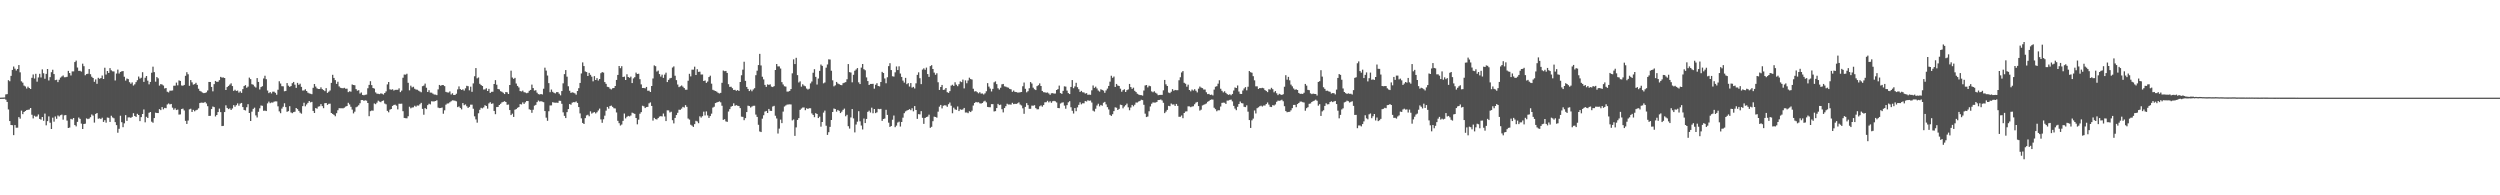 <svg xmlns="http://www.w3.org/2000/svg" width="1920" height="150"><path fill="#4f4f4f" d="M0 75h1v1H0zM1 74.954h1v1H1zM2 74.922h1v1H2zM3 74.847h1v1H3zM4 72.505h1v4.044H4zM5 72.269h1v6.022H5zM6 61.599h1v22.495H6zM7 62.416h1v30.561H7zM8 58.273h1v37.748H8zM9 53.73h1v42.438H9zM10 51.093h1v52.678H10zM11 52.721h1v43.323H11zM12 54.195h1v43.925H12zM13 53.004h1v45.04H13zM14 49.995h1v39.968H14zM15 55.543h1v35.594H15zM16 62.471h1v22.463H16zM17 63.506h1v24.173H17zM18 65.723h1v20.304H18zM19 66.383h1v18.86H19zM20 68.001h1v16.546H20zM21 66.543h1v17.766H21zM22 67.58h1v16.546H22zM23 68.335h1v14.591H23zM24 59.743h1v28.357H24zM25 57.175h1v33.774H25zM26 60.299h1v28.583H26zM27 56.662h1v32.969H27zM28 62.709h1v26.706H28zM29 59.496h1v28.434H29zM30 56.673h1v34.651H30zM31 59.477h1v32.412H31zM32 53.288h1v36.555H32zM33 56.271h1v36.487H33zM34 60.45h1v26.775H34zM35 56.726h1v39.542H35zM36 53.014h1v40.014H36zM37 61.803h1v27.615H37zM38 59.232h1v35.015H38zM39 55.449h1v43.623H39zM40 53.533h1v36.834H40zM41 56.898h1v36.53H41zM42 61.528h1v27.908H42zM43 61.219h1v30.037H43zM44 63.087h1v25.601H44zM45 61.224h1v28.244H45zM46 59.592h1v28.881H46zM47 58.717h1v29.293H47zM48 57.962h1v33.939H48zM49 59.317h1v29.245H49zM50 59.296h1v29.08H50zM51 58.962h1v33.667H51zM52 54.446h1v43.859H52zM53 56.136h1v41.792H53zM54 57.964h1v33.31H54zM55 54.815h1v36.937H55zM56 54.849h1v35.756H56zM57 47.665h1v48.384H57zM58 46.559h1v50.506H58zM59 51.869h1v41.73H59zM60 54.43h1v35.853H60zM61 54.389h1v36.91H61zM62 55.007h1v39.895H62zM63 48.907h1v50.158H63zM64 50.826h1v44.427H64zM65 57.822h1v37.178H65zM66 56.863h1v34.07H66zM67 56.635h1v34.843H67zM68 53.027h1v38.057H68zM69 56.985h1v33.035H69zM70 58.919h1v29H70zM71 59.914h1v28.883H71zM72 62.817h1v31.344H72zM73 60.992h1v26.507H73zM74 64.359h1v22.431H74zM75 59.756h1v31.447H75zM76 60.542h1v30.348H76zM77 59.965h1v31.474H77zM78 57.992h1v32.44H78zM79 60.672h1v32.985H79zM80 52.009h1v40.291H80zM81 57.232h1v36.997H81zM82 54.508h1v35.736H82zM83 56.03h1v34.438H83zM84 52.313h1v41.307H84zM85 54.032h1v34.832H85zM86 54.767h1v35.461H86zM87 54.888h1v35.921H87zM88 61.787h1v31.994H88zM89 56.474h1v39.65H89zM90 53.462h1v48.501H90zM91 56.495h1v42.433H91zM92 55.268h1v33.621H92zM93 54.787h1v39.075H93zM94 54.591h1v43.115H94zM95 58.935h1v35.768H95zM96 61.926h1v26.496H96zM97 60.297h1v32.515H97zM98 60.786h1v29.389H98zM99 63.107h1v27.006H99zM100 64.323h1v26.187H100zM101 63.297h1v26.468H101zM102 65.712h1v21.211H102zM103 64.767h1v24.317H103zM104 63.084h1v26.729H104zM105 61.599h1v25.788H105zM106 58.788h1v29.515H106zM107 60.384h1v32.621H107zM108 59.704h1v30.233H108zM109 55.46h1v32.113H109zM110 62.878h1v21.181H110zM111 59.711h1v34.234H111zM112 58.376h1v31.321H112zM113 61.947h1v28.689H113zM114 64.787h1v21.865H114zM115 62.94h1v23.078H115zM116 55.84h1v37.608H116zM117 51.192h1v43.058H117zM118 55.421h1v35.23H118zM119 62.702h1v23.827H119zM120 59.205h1v27.581H120zM121 60.171h1v26.647H121zM122 65.762h1v18.034H122zM123 64.574h1v20.027H123zM124 64.925h1v17.313H124zM125 65.671h1v18.272H125zM126 67.957h1v14.88H126zM127 67.593h1v15.493H127zM128 70.441h1v9.808H128zM129 70.985h1v8.471H129zM130 69.644h1v10.54H130zM131 69.637h1v10.169H131zM132 69.495h1v13.207H132zM133 65.847h1v18.439H133zM134 65.801h1v17.4H134zM135 63.441h1v21.073H135zM136 65.559h1v18.597H136zM137 61.734h1v26.278H137zM138 62.137h1v25.722H138zM139 65.657h1v18.125H139zM140 65.829h1v17.576H140zM141 65.224h1v19.636H141zM142 58.237h1v34.573H142zM143 55.46h1v39.716H143zM144 57.021h1v35.553H144zM145 65.886h1v18.07H145zM146 61.491h1v22.042H146zM147 63.235h1v22.763H147zM148 64.993h1v19.387H148zM149 64.627h1v20.888H149zM150 63.581h1v21.101H150zM151 65.154h1v19.144H151zM152 68.14h1v15.035H152zM153 69.802h1v9.345H153zM154 70.324h1v8.48H154zM155 71.084h1v7.821H155zM156 71.532h1v7.434H156zM157 71.368h1v6.935H157zM158 70.896h1v8.549H158zM159 69.461h1v12.115H159zM160 62.901h1v26.15H160zM161 62.984h1v25.969H161zM162 66.774h1v16.972H162zM163 70.168h1v11.659H163zM164 64.606h1v17.668H164zM165 62.135h1v27.329H165zM166 62.86h1v25.484H166zM167 62.769h1v23.294H167zM168 61.526h1v21.87H168zM169 59.049h1v27.059H169zM170 59.58h1v37.221H170zM171 59.477h1v37.199H171zM172 59.928h1v26.129H172zM173 69.143h1v11.737H173zM174 66.884h1v16.017H174zM175 66.016h1v17.821H175zM176 64.968h1v18.295H176zM177 64.005h1v20.474H177zM178 66.103h1v17.176H178zM179 69.802h1v10.964H179zM180 68.93h1v13.028H180zM181 69.834h1v10.95H181zM182 69.507h1v9.918H182zM183 71.109h1v10.085H183zM184 70.139h1v9.405H184zM185 71.347h1v7.723H185zM186 68.445h1v13.761H186zM187 66.096h1v18.331H187zM188 65.378h1v19.446H188zM189 67.374h1v14.997H189zM190 66.52h1v13.52H190zM191 59.612h1v27.164H191zM192 60.78h1v32.163H192zM193 64.673h1v21.096H193zM194 65.067h1v18.56H194zM195 66.394h1v16.292H195zM196 67.223h1v21.424H196zM197 59.946h1v30.272H197zM198 62.943h1v22.925H198zM199 68.703h1v14.5H199zM200 66.872h1v14.115H200zM201 66.188h1v15.049H201zM202 60.239h1v24.832H202zM203 58.17h1v26.747H203zM204 60.8h1v24.507H204zM205 69.527h1v9.904H205zM206 71.521h1v6.514H206zM207 70.699h1v8.579H207zM208 71.793h1v6.883H208zM209 70.425h1v8.368H209zM210 70.422h1v7.64H210zM211 71.253h1v6.583H211zM212 72.773h1v5.077H212zM213 68.912h1v12.731H213zM214 62.398h1v23.145H214zM215 64.172h1v22.788H215zM216 66.181h1v17.244H216zM217 66.302h1v15.669H217zM218 70.116h1v9.187H218zM219 69.823h1v12.438H219zM220 63.773h1v22.103H220zM221 65.813h1v19.529H221zM222 66.721h1v14.855H222zM223 66.124h1v20.259H223zM224 63.902h1v23.051H224zM225 62.92h1v23.175H225zM226 65.028h1v20.762H226zM227 67.497h1v15.47H227zM228 63.661h1v20.133H228zM229 65.14h1v19.995H229zM230 64.277h1v22.236H230zM231 66.73h1v20.561H231zM232 69.527h1v11.998H232zM233 69.427h1v9.49H233zM234 68.578h1v13.062H234zM235 69.905h1v10.302H235zM236 71.162h1v7.826H236zM237 71.734h1v5.855H237zM238 71.979h1v6.67H238zM239 72.327h1v5.905H239zM240 67.442h1v17.755H240zM241 64.49h1v22.289H241zM242 66.456h1v16.514H242zM243 67.822h1v15.617H243zM244 68.333h1v13.511H244zM245 68.342h1v13.262H245zM246 67.058h1v12.918H246zM247 68.472h1v13.053H247zM248 69.196h1v13.896H248zM249 69.985h1v9.254H249zM250 67.669h1v11.43H250zM251 71.329h1v9.206H251zM252 70.381h1v9.327H252zM253 69.486h1v10.119H253zM254 63.627h1v23.133H254zM255 57.465h1v30.041H255zM256 59.864h1v28.347H256zM257 61.535h1v27.771H257zM258 64.412h1v22.502H258zM259 62.755h1v21.945H259zM260 66.341h1v16.764H260zM261 67.403h1v15.736H261zM262 67.701h1v15.422H262zM263 67.774h1v15.415H263zM264 67.422h1v15.253H264zM265 68.152h1v13.726H265zM266 68.111h1v13.319H266zM267 70.734h1v8.199H267zM268 70.113h1v10.13H268zM269 70.422h1v11.582H269zM270 64.867h1v19.332H270zM271 65.279h1v21.813H271zM272 65.499h1v20.256H272zM273 68.431h1v13.944H273zM274 69.644h1v12.174H274zM275 69.285h1v11.563H275zM276 71.835h1v7.496H276zM277 71.033h1v5.839H277zM278 72.913h1v3.907H278zM279 73.167h1v4.298H279zM280 72.796h1v4.205H280zM281 72.581h1v4.754H281zM282 67.79h1v11.337H282zM283 65.167h1v24.06H283zM284 62.347h1v23.049H284zM285 65.396h1v19.492H285zM286 67.598h1v17.416H286zM287 68.04h1v11.428H287zM288 70.967h1v9.08H288zM289 71.949h1v6.922H289zM290 72.063h1v5.267H290zM291 72.315h1v5.713H291zM292 71.69h1v6.775H292zM293 72.002h1v5.546H293zM294 72.62h1v4.562H294zM295 71.4h1v8.093H295zM296 70.21h1v9.931H296zM297 64.806h1v20.362H297zM298 62.97h1v23.321H298zM299 68.584h1v15.654H299zM300 68.912h1v14.811H300zM301 68.536h1v12.82H301zM302 69.55h1v11.03H302zM303 69.024h1v11.355H303zM304 68.985h1v12.19H304zM305 68.99h1v15.024H305zM306 67.859h1v11.794H306zM307 70.768h1v8.94H307zM308 69.566h1v10.03H308zM309 59.679h1v25.738H309zM310 57.236h1v33.323H310zM311 57.367h1v33.431H311zM312 56.614h1v34.255H312zM313 63.567h1v25.731H313zM314 69.36h1v12.612H314zM315 65.815h1v17.379H315zM316 67.138h1v15.468H316zM317 66.591h1v15.834H317zM318 68.159h1v13.049H318zM319 68.738h1v13.2H319zM320 68.905h1v12.081H320zM321 69.633h1v11.449H321zM322 70.228h1v9.826H322zM323 70.873h1v8.109H323zM324 66.195h1v17.402H324zM325 65.733h1v22.364H325zM326 64.229h1v18.801H326zM327 67.374h1v16.439H327zM328 70.638h1v10.085H328zM329 69.253h1v10.439H329zM330 71.095h1v9.073H330zM331 71.173h1v6.61H331zM332 71.938h1v6.008H332zM333 72.601h1v5.262H333zM334 72.654h1v4.93H334zM335 73.084h1v3.923H335zM336 68.662h1v13.964H336zM337 65.215h1v17.828H337zM338 65.879h1v17.04H338zM339 65.298h1v17.267H339zM340 65.398h1v21.941H340zM341 66.147h1v18.611H341zM342 70.539h1v9.87H342zM343 70.94h1v8.567H343zM344 71.077h1v8.325H344zM345 70.191h1v8.37H345zM346 72.544h1v5.221H346zM347 71.626h1v5.431H347zM348 72.977h1v4.173H348zM349 72.894h1v4.463H349zM350 71.965h1v5.869H350zM351 68.651h1v13.651H351zM352 66.371h1v15.402H352zM353 68.388h1v14.53H353zM354 69.129h1v14.898H354zM355 68.614h1v10.561H355zM356 69.587h1v11.206H356zM357 67.854h1v12.319H357zM358 65.909h1v15.688H358zM359 66.183h1v16.732H359zM360 69.376h1v12.719H360zM361 66.582h1v13.825H361zM362 70.493h1v9.874H362zM363 64.039h1v19.464H363zM364 58.58h1v30.764H364zM365 52.263h1v39.416H365zM366 60.166h1v34.04H366zM367 59.473h1v27.523H367zM368 64.38h1v19.931H368zM369 65.309h1v17.462H369zM370 66.046h1v17.221H370zM371 68.786h1v13.701H371zM372 68.651h1v12.142H372zM373 67.765h1v13.655H373zM374 69.901h1v13.539H374zM375 68.241h1v11.17H375zM376 71.349h1v7.164H376zM377 70.502h1v9.263H377zM378 70.454h1v8.954H378zM379 64.492h1v20.714H379zM380 61.523h1v26.178H380zM381 65.062h1v17.187H381zM382 68.356h1v13.749H382zM383 68.676h1v11.962H383zM384 70.056h1v9.645H384zM385 70.489h1v8.157H385zM386 71.205h1v7.034H386zM387 72.233h1v5.477H387zM388 70.656h1v7.663H388zM389 70.903h1v9.567H389zM390 72.176h1v8.112H390zM391 65.282h1v19.27H391zM392 54.27h1v34.111H392zM393 59.566h1v27.711H393zM394 60.548h1v29.258H394zM395 59.823h1v24.449H395zM396 64.146h1v19.599H396zM397 66.01h1v16.784H397zM398 67.168h1v15.047H398zM399 69.944h1v10.05H399zM400 70.269h1v9.975H400zM401 69.589h1v9.055H401zM402 70.818h1v8.984H402zM403 71.068h1v7.519H403zM404 71.562h1v6.017H404zM405 71.223h1v6.413H405zM406 69.715h1v14.271H406zM407 69.086h1v15.274H407zM408 64.95h1v21.689H408zM409 67.614h1v16.67H409zM410 69.603h1v11.54H410zM411 69.292h1v11.27H411zM412 71.164h1v7.263H412zM413 72.29h1v4.905H413zM414 72.562h1v5.393H414zM415 72.192h1v5.507H415zM416 72.533h1v5.537H416zM417 68.127h1v10.375H417zM418 51.977h1v33.303H418zM419 54.204h1v36.155H419zM420 58.008h1v34.765H420zM421 63.833h1v21.609H421zM422 70.793h1v10.208H422zM423 68.761h1v12.177H423zM424 70.489h1v7.977H424zM425 71.258h1v7.526H425zM426 71.752h1v7.171H426zM427 70.741h1v8.084H427zM428 70.777h1v8.24H428zM429 71.979h1v5.395H429zM430 73.233h1v4.209H430zM431 69.955h1v9.78H431zM432 63.993h1v22.303H432zM433 56.927h1v32.078H433zM434 53.799h1v36.899H434zM435 58.884h1v27.219H435zM436 66.266h1v17.487H436zM437 69.674h1v10.224H437zM438 71.315h1v9.135H438zM439 70.914h1v7.935H439zM440 71.152h1v7.288H440zM441 71.679h1v6.885H441zM442 72.727h1v5.177H442zM443 69.898h1v9.142H443zM444 67.722h1v14.488H444zM445 63.7h1v23.381H445zM446 56.399h1v34.468H446zM447 47.91h1v46.523H447zM448 50.739h1v44.482H448zM449 54.893h1v35.827H449zM450 55.323h1v33.291H450zM451 58.363h1v29.771H451zM452 55.95h1v33.319H452zM453 57.458h1v28.07H453zM454 58.864h1v28.386H454zM455 62.455h1v24.051H455zM456 58.452h1v27.631H456zM457 61.423h1v25.734H457zM458 59.997h1v26.214H458zM459 61.848h1v22.964H459zM460 60.695h1v22.685H460zM461 56.225h1v35.479H461zM462 55.364h1v38.936H462zM463 55.767h1v35.832H463zM464 63.032h1v25.798H464zM465 64.398h1v20.581H465zM466 66.669h1v15.463H466zM467 66.902h1v16.569H467zM468 68.106h1v13.378H468zM469 68.729h1v12.36H469zM470 67.774h1v14.317H470zM471 67.575h1v15.583H471zM472 66.06h1v17.233H472zM473 61.391h1v24.976H473zM474 57.543h1v35.219H474zM475 50.711h1v43.918H475zM476 52.393h1v44.035H476zM477 50.862h1v44.781H477zM478 59.118h1v33.706H478zM479 58.823h1v28.377H479zM480 61.439h1v29.494H480zM481 57.014h1v32.705H481zM482 59.116h1v29.89H482zM483 59.763h1v29.641H483zM484 58.846h1v29.902H484zM485 63.808h1v22.744H485zM486 60.196h1v26.798H486zM487 59.278h1v28.157H487zM488 55.781h1v34.852H488zM489 56.841h1v38.663H489zM490 56.639h1v35.283H490zM491 60.846h1v26.491H491zM492 64.801h1v21.3H492zM493 67.596h1v13.593H493zM494 67.541h1v14.102H494zM495 67.829h1v15.157H495zM496 66.749h1v15.457H496zM497 69.69h1v12.401H497zM498 69.626h1v9.709H498zM499 70.665h1v7.993H499zM500 66.069h1v15.296H500zM501 60.239h1v32.376H501zM502 50.242h1v40.297H502zM503 50.86h1v40.616H503zM504 54.959h1v36.802H504zM505 54.202h1v36.477H505zM506 56.873h1v32.696H506zM507 58.827h1v30.339H507zM508 57.369h1v32.078H508zM509 59.814h1v27.398H509zM510 57.31h1v32.154H510zM511 55.827h1v37.176H511zM512 63.02h1v21.698H512zM513 61.317h1v23.456H513zM514 60.175h1v26.221H514zM515 59.805h1v25.985H515zM516 51.874h1v40.439H516zM517 51.002h1v43.786H517zM518 58.184h1v32.385H518zM519 61.526h1v26.832H519zM520 64.915h1v21.691H520zM521 66.898h1v17.366H521zM522 66.296h1v18.02H522zM523 65.627h1v17.755H523zM524 66.538h1v15.521H524zM525 67.623h1v14.976H525zM526 68.907h1v11.826H526zM527 68.896h1v13.156H527zM528 61.986h1v29.073H528zM529 56.699h1v35.143H529zM530 58.69h1v37.114H530zM531 53.515h1v42.992H531zM532 53.497h1v44.001H532zM533 51.18h1v44.138H533zM534 57.58h1v35.189H534zM535 53.128h1v40.176H535zM536 55.215h1v39.384H536zM537 55.06h1v34.308H537zM538 57.232h1v33.085H538zM539 57.179h1v32.048H539zM540 62.215h1v23.541H540zM541 61.812h1v26.871H541zM542 63.666h1v21.863H542zM543 62.608h1v26.038H543zM544 59.203h1v31.355H544zM545 58.138h1v31.009H545zM546 64.247h1v23.035H546zM547 68.964h1v13.681H547zM548 69.491h1v12.47H548zM549 69.871h1v9.277H549zM550 70.395h1v8.281H550zM551 71.246h1v7.077H551zM552 71.791h1v6.093H552zM553 71.324h1v7.26H553zM554 63.567h1v17.624H554zM555 54.167h1v37.899H555zM556 54.7h1v36.837H556zM557 54.474h1v38.757H557zM558 56.037h1v37.535H558zM559 64.673h1v21.005H559zM560 66.735h1v17.093H560zM561 66.607h1v15.322H561zM562 67.724h1v13.708H562zM563 69.145h1v10.233H563zM564 68.955h1v12.282H564zM565 69.717h1v11.012H565zM566 69.166h1v12.033H566zM567 69.818h1v11.662H567zM568 62.975h1v20.091H568zM569 57.802h1v31.806H569zM570 53.526h1v36.244H570zM571 47.411h1v44.916H571zM572 62.098h1v28.618H572zM573 66.785h1v19.272H573zM574 68.31h1v12.866H574zM575 69.926h1v11.52H575zM576 68.82h1v13.786H576zM577 70.081h1v11.737H577zM578 68.722h1v12.543H578zM579 67.712h1v13.486H579zM580 57.772h1v30.254H580zM581 54.277h1v35.55H581zM582 49.983h1v45.869H582zM583 41.345h1v59.608H583zM584 50.258h1v51.151H584zM585 58.912h1v32.2H585zM586 60.967h1v27.565H586zM587 65.156h1v20.542H587zM588 66.703h1v18.487H588zM589 64.803h1v21.982H589zM590 65.199h1v18.437H590zM591 64.769h1v20.307H591zM592 66.52h1v18.693H592zM593 66.877h1v14.96H593zM594 66.163h1v15.118H594zM595 53.751h1v35.129H595zM596 49.134h1v41.861H596zM597 50.981h1v51.568H597zM598 50.974h1v47.789H598zM599 52.629h1v39.224H599zM600 63.071h1v31.49H600zM601 64.865h1v20.842H601zM602 66.243h1v15.594H602zM603 66.495h1v14.479H603zM604 70.361h1v9.989H604zM605 70.296h1v9.947H605zM606 69.836h1v10.268H606zM607 68.388h1v11.836H607zM608 56.335h1v36.109H608zM609 45.552h1v46.189H609zM610 49.223h1v55.116H610zM611 44.366h1v53.495H611zM612 57.717h1v34.401H612zM613 63.354h1v27.395H613zM614 62.441h1v21.923H614zM615 66.573h1v16.777H615zM616 64.719h1v17.878H616zM617 65.719h1v16.802H617zM618 66.275h1v18.375H618zM619 67.982h1v15.164H619zM620 68.784h1v14.875H620zM621 68.159h1v14.914H621zM622 64.05h1v19.1H622zM623 62.627h1v24.482H623zM624 55.849h1v32.419H624zM625 53.151h1v36.873H625zM626 59.047h1v27.832H626zM627 64.929h1v22.614H627zM628 60.301h1v30.389H628zM629 54.41h1v35.189H629zM630 49.541h1v47.736H630zM631 50.597h1v43.106H631zM632 63.982h1v22.513H632zM633 63.327h1v21.623H633zM634 51.974h1v44.589H634zM635 49.498h1v54.106H635zM636 45.55h1v55.958H636zM637 45.699h1v51.739H637zM638 54.309h1v37.828H638zM639 61.67h1v24.353H639zM640 66.325h1v17.041H640zM641 65.538h1v18.201H641zM642 62.917h1v22.847H642zM643 64.114h1v20.302H643zM644 64.636h1v20.522H644zM645 65.254h1v21.588H645zM646 65.444h1v20.323H646zM647 63.872h1v20.51H647zM648 63.508h1v19.904H648zM649 63.055h1v26.262H649zM650 60.896h1v27.258H650zM651 49.216h1v47.686H651zM652 55.419h1v43.342H652zM653 55.705h1v34.507H653zM654 63.245h1v20.542H654zM655 57.463h1v33.486H655zM656 54.305h1v47.375H656zM657 53.355h1v42.261H657zM658 52.251h1v41.167H658zM659 63.222h1v22.168H659zM660 64.565h1v28.622H660zM661 51.899h1v44.534H661zM662 49.129h1v50.277H662zM663 53.137h1v37.874H663zM664 53.986h1v40.517H664zM665 59.42h1v31.93H665zM666 62.247h1v23.685H666zM667 65.263h1v19.734H667zM668 64.449h1v21.968H668zM669 64.446h1v18.254H669zM670 64.336h1v22.637H670zM671 68.102h1v15.585H671zM672 65.069h1v21.831H672zM673 63.918h1v22.346H673zM674 66.028h1v17.59H674zM675 66.357h1v17.517H675zM676 62.975h1v20.634H676zM677 55.197h1v37.606H677zM678 56.044h1v35.342H678zM679 60.246h1v30.797H679zM680 63.968h1v20.339H680zM681 59.347h1v28.897H681zM682 50.773h1v43.426H682zM683 48.534h1v48.938H683zM684 53.787h1v42.98H684zM685 58.573h1v33.401H685zM686 58.836h1v29.888H686zM687 55.545h1v42.149H687zM688 51.02h1v45.457H688zM689 53.803h1v40.323H689zM690 50.956h1v42.495H690zM691 56.477h1v40.691H691zM692 59.095h1v34.596H692zM693 61.903h1v28.469H693zM694 63.43h1v23.502H694zM695 59.814h1v25.724H695zM696 64.661h1v20.217H696zM697 63.847h1v20.616H697zM698 66.451h1v17.386H698zM699 63.778h1v20.833H699zM700 67.262h1v15.908H700zM701 66.721h1v18.794H701zM702 67.95h1v13.488H702zM703 63.991h1v20.513H703zM704 57.5h1v33.77H704zM705 55.55h1v32.083H705zM706 60.056h1v27.78H706zM707 64.618h1v20.712H707zM708 53.474h1v37.02H708zM709 52.496h1v42.657H709zM710 53.618h1v37.002H710zM711 51.913h1v38.009H711zM712 56.898h1v32.641H712zM713 59.054h1v29.004H713zM714 50.773h1v47.384H714zM715 50.072h1v47.288H715zM716 52.993h1v40.108H716zM717 55.737h1v33.859H717zM718 57.429h1v32.433H718zM719 56.255h1v34.097H719zM720 63.178h1v22.577H720zM721 69.088h1v12.818H721zM722 66.833h1v13.761H722zM723 65.254h1v18.002H723zM724 69.07h1v12.145H724zM725 68.82h1v12.019H725zM726 67.561h1v13.452H726zM727 70.83h1v11.199H727zM728 71.342h1v8.698H728zM729 70.013h1v8.743H729zM730 65.717h1v15.509H730zM731 65.055h1v21.909H731zM732 65.977h1v16.688H732zM733 63.169h1v20.847H733zM734 65.002h1v19.366H734zM735 66.202h1v15.576H735zM736 64.684h1v20.625H736zM737 62.496h1v21.479H737zM738 63.1h1v21.238H738zM739 61.134h1v22.918H739zM740 67.893h1v14.983H740zM741 61.718h1v24.704H741zM742 63.938h1v22.456H742zM743 61.787h1v25.168H743zM744 59.66h1v25.788H744zM745 60.713h1v25.367H745zM746 61.077h1v23.932H746zM747 68.156h1v12.898H747zM748 70.253h1v8.874H748zM749 70.01h1v8.267H749zM750 70.8h1v7.839H750zM751 71.654h1v6.823H751zM752 70.802h1v8.563H752zM753 71.862h1v7.729H753zM754 71.791h1v7.322H754zM755 72.574h1v5.415H755zM756 71.693h1v5.69H756zM757 70.072h1v8.515H757zM758 63.826h1v18.304H758zM759 66.508h1v15.807H759zM760 68.04h1v14.34H760zM761 70.23h1v9.767H761zM762 68.243h1v11.71H762zM763 63.226h1v22.392H763zM764 62.537h1v22.797H764zM765 64.632h1v18.361H765zM766 67.797h1v11.975H766zM767 68.832h1v11.913H767zM768 67.383h1v13.005H768zM769 64.787h1v19.08H769zM770 64.439h1v21.888H770zM771 66.296h1v16.683H771zM772 66.538h1v15.042H772zM773 67.049h1v12.614H773zM774 67.346h1v12.918H774zM775 68.296h1v11.952H775zM776 68.628h1v11.749H776zM777 70.482h1v8.446H777zM778 69.534h1v10.446H778zM779 70.532h1v9.162H779zM780 70.724h1v9.075H780zM781 71.066h1v8.281H781zM782 71.075h1v7.569H782zM783 70.876h1v9.43H783zM784 70.665h1v10.33H784zM785 66.27h1v16.942H785zM786 63.375h1v24.026H786zM787 68.184h1v13.884H787zM788 70.887h1v8.302H788zM789 70.042h1v10.721H789zM790 67.783h1v15.761H790zM791 63.05h1v20.52H791zM792 64.16h1v16.965H792zM793 67.321h1v13.875H793zM794 68.552h1v12.257H794zM795 69.186h1v13.843H795zM796 66.174h1v17.805H796zM797 65.426h1v18.466H797zM798 64.025h1v17.617H798zM799 66.062h1v14.861H799zM800 69.85h1v12.069H800zM801 70.805h1v9.886H801zM802 70.912h1v7.681H802zM803 71.207h1v7.267H803zM804 71.006h1v6.422H804zM805 71.796h1v6.851H805zM806 72.805h1v4.949H806zM807 71.633h1v7.308H807zM808 71.539h1v6.253H808zM809 71.873h1v5.571H809zM810 71.821h1v5.983H810zM811 69.111h1v9.586H811zM812 68.443h1v14.518H812zM813 65.73h1v17.379H813zM814 71.471h1v8.025H814zM815 72.114h1v6.738H815zM816 69.811h1v8.787H816zM817 66.3h1v14.804H817zM818 66.529h1v16.992H818zM819 69.566h1v11.19H819zM820 71.503h1v7.073H820zM821 72.256h1v5.457H821zM822 66.763h1v15.594H822zM823 61.466h1v23.621H823zM824 67.751h1v19.462H824zM825 66.348h1v16.667H825zM826 63.586h1v21.813H826zM827 66.978h1v15.502H827zM828 68.488h1v12.062H828zM829 70.587h1v8.025H829zM830 69.777h1v10.325H830zM831 70.85h1v8.434H831zM832 71.001h1v8.357H832zM833 71.901h1v5.743H833zM834 71.548h1v6.432H834zM835 72.8h1v4.218H835zM836 72.661h1v4.77H836zM837 72.794h1v4.417H837zM838 69.372h1v9.38H838zM839 65.62h1v19.361H839zM840 67.484h1v18.162H840zM841 66.545h1v16.976H841zM842 67.932h1v13.106H842zM843 69.546h1v10.14H843zM844 70.329h1v11.38H844zM845 68.573h1v12.01H845zM846 69.061h1v12.168H846zM847 69.605h1v9.297H847zM848 71.265h1v6.986H848zM849 69.438h1v10.762H849zM850 68.047h1v14.257H850zM851 65.996h1v18.098H851zM852 62.734h1v25.493H852zM853 58.163h1v30.895H853zM854 59.731h1v27.958H854zM855 58.763h1v26.571H855zM856 66.749h1v15.692H856zM857 64.451h1v18.281H857zM858 65.685h1v18.814H858zM859 66.044h1v17.578H859zM860 68.108h1v12.293H860zM861 70.429h1v10.275H861zM862 69.218h1v13.994H862zM863 68.536h1v13.307H863zM864 70.656h1v10.144H864zM865 69.221h1v10.355H865zM866 68.665h1v13.783H866zM867 64.476h1v20.197H867zM868 66.843h1v15.718H868zM869 68.232h1v12.376H869zM870 67.332h1v14.317H870zM871 69.74h1v10.698H871zM872 70.692h1v8.036H872zM873 71.967h1v6.793H873zM874 72.613h1v5.363H874zM875 73.027h1v4.488H875zM876 73.055h1v3.545H876zM877 73.446h1v3.463H877zM878 69.507h1v11.005H878zM879 65.614h1v21.696H879zM880 65.263h1v24.628H880zM881 67.113h1v22.374H881zM882 65.801h1v19.664H882zM883 66.19h1v15.555H883zM884 70.216h1v9.471H884zM885 70.855h1v7.782H885zM886 70.079h1v8.714H886zM887 71.237h1v7.491H887zM888 71.876h1v6.404H888zM889 73.132h1v3.724H889zM890 72.908h1v3.816H890zM891 72.867h1v3.497H891zM892 72.835h1v4.347H892zM893 69.365h1v9.563H893zM894 61.409h1v25.5H894zM895 64.787h1v20.922H895zM896 66.071h1v18.318H896zM897 71.075h1v10.222H897zM898 71.526h1v10.053H898zM899 70.454h1v9.057H899zM900 68.47h1v11.824H900zM901 69.678h1v10.517H901zM902 69.088h1v12.259H902zM903 69.289h1v10.538H903zM904 69.26h1v12.051H904zM905 61.62h1v28.093H905zM906 59.344h1v30.293H906zM907 55.657h1v33.035H907zM908 54.581h1v36.203H908zM909 63.577h1v23.216H909zM910 64.318h1v21.318H910zM911 66.543h1v18.972H911zM912 65.002h1v16.64H912zM913 69.122h1v12.582H913zM914 70.164h1v12.186H914zM915 68.772h1v13.067H915zM916 69.516h1v12.119H916zM917 68.53h1v11.568H917zM918 69.706h1v9.116H918zM919 70.951h1v7.347H919zM920 68.106h1v13.374H920zM921 66.467h1v18.457H921zM922 67.268h1v16.938H922zM923 67.669h1v13.31H923zM924 68.749h1v11.723H924zM925 68.736h1v11.295H925zM926 70.844h1v8.631H926zM927 72.276h1v5.912H927zM928 72.073h1v5.528H928zM929 72.897h1v3.868H929zM930 72.661h1v3.742H930zM931 73.267h1v3.227H931zM932 68.797h1v13.955H932zM933 66.609h1v17.24H933zM934 66.211h1v19.261H934zM935 64.245h1v20.417H935zM936 61.64h1v23.033H936zM937 68.134h1v13.696H937zM938 69.717h1v9.3H938zM939 70.967h1v7.823H939zM940 70.1h1v8.812H940zM941 71.34h1v8.487H941zM942 72.269h1v4.971H942zM943 72.855h1v4.349H943zM944 72.409h1v4.287H944zM945 73.146h1v3.371H945zM946 72.116h1v5.745H946zM947 69.523h1v11.781H947zM948 67.175h1v16.251H948zM949 67.589h1v17.059H949zM950 65.652h1v16.374H950zM951 70.278h1v9.579H951zM952 72.073h1v5.926H952zM953 72.185h1v7.018H953zM954 69.553h1v9.849H954zM955 67.925h1v14.118H955zM956 66.936h1v15.319H956zM957 69.36h1v11.529H957zM958 66.593h1v19.158H958zM959 54.561h1v37.633H959zM960 55.472h1v42.788H960zM961 55.845h1v36.562H961zM962 58.504h1v32.573H962zM963 61.674h1v23.165H963zM964 66.3h1v20.842H964zM965 66.323h1v16.754H965zM966 68.296h1v14.143H966zM967 67.57h1v14.035H967zM968 67.726h1v13.408H968zM969 67.408h1v14.429H969zM970 67.788h1v13.252H970zM971 69.157h1v11.9H971zM972 69.82h1v10.121H972zM973 70.747h1v7.922H973zM974 68.559h1v11.792H974zM975 68.752h1v13.275H975zM976 67.456h1v14.759H976zM977 68.497h1v12.225H977zM978 70.917h1v10.137H978zM979 69.939h1v10.288H979zM980 71.645h1v6.539H980zM981 73.05h1v4.189H981zM982 72.025h1v5.39H982zM983 72.54h1v4.61H983zM984 72.974h1v3.605H984zM985 72.359h1v5.39H985zM986 66.625h1v14.914H986zM987 57.777h1v27.535H987zM988 61.18h1v25.029H988zM989 59.054h1v26.931H989zM990 61.672h1v24.182H990zM991 64.993h1v19.746H991zM992 66.28h1v16.743H992zM993 67.96h1v12.628H993zM994 68.925h1v11.637H994zM995 68.582h1v13.735H995zM996 69.12h1v10.778H996zM997 71.358h1v7.736H997zM998 72.102h1v5.921H998zM999 71.992h1v6.027H999zM1000 72.13h1v6.379H1000zM1001 71.237h1v7.523H1001zM1002 64.449h1v20.572H1002zM1003 65.728h1v17.366H1003zM1004 69.015h1v13.337H1004zM1005 69.267h1v10.474H1005zM1006 71.656h1v7.784H1006zM1007 72.292h1v6.022H1007zM1008 71.91h1v5.775H1008zM1009 72.144h1v5.118H1009zM1010 72.21h1v4.324H1010zM1011 73.354h1v4.022H1011zM1012 62.933h1v18.205H1012zM1013 62.373h1v17.647H1013zM1014 53.906h1v35.148H1014zM1015 58.816h1v26.736H1015zM1016 66.996h1v17.67H1016zM1017 68.243h1v13.136H1017zM1018 69.733h1v9.558H1018zM1019 69.637h1v10.524H1019zM1020 70.205h1v9.833H1020zM1021 70.528h1v7.864H1021zM1022 71.851h1v5.919H1022zM1023 71.478h1v6.954H1023zM1024 71.592h1v6.349H1024zM1025 72.491h1v5.026H1025zM1026 68.806h1v11.115H1026zM1027 59.83h1v25.15H1027zM1028 56.866h1v34.015H1028zM1029 57.481h1v30.746H1029zM1030 61.24h1v22.808H1030zM1031 67.946h1v15.244H1031zM1032 70.67h1v7.977H1032zM1033 71.523h1v6.667H1033zM1034 72.139h1v5.177H1034zM1035 71.654h1v6.088H1035zM1036 72.059h1v6.683H1036zM1037 71.974h1v6.237H1037zM1038 72.601h1v5.152H1038zM1039 69.237h1v12.069H1039zM1040 59.795h1v28.45H1040zM1041 59.342h1v28.876H1041zM1042 48.569h1v49.908H1042zM1043 47.159h1v49.21H1043zM1044 54.572h1v41.804H1044zM1045 55.815h1v41.259H1045zM1046 53.501h1v41.797H1046zM1047 59.949h1v33.264H1047zM1048 57.491h1v31.018H1048zM1049 55.616h1v35.26H1049zM1050 62.535h1v29.089H1050zM1051 60.061h1v27.745H1051zM1052 55.779h1v31.337H1052zM1053 61.237h1v29.54H1053zM1054 60.976h1v28.302H1054zM1055 61.366h1v26.168H1055zM1056 59.145h1v33.376H1056zM1057 49.574h1v40.668H1057zM1058 52.853h1v40.153H1058zM1059 52.913h1v39.462H1059zM1060 57.22h1v34.054H1060zM1061 66.032h1v17.819H1061zM1062 66.259h1v17.285H1062zM1063 66.11h1v16.695H1063zM1064 66.117h1v17.004H1064zM1065 67.852h1v12.9H1065zM1066 68.74h1v11.863H1066zM1067 69.147h1v10.764H1067zM1068 63.3h1v17.315H1068zM1069 65.545h1v22.651H1069zM1070 59.109h1v31.408H1070zM1071 61.34h1v29.151H1071zM1072 58.047h1v33.033H1072zM1073 58.065h1v31.371H1073zM1074 60.99h1v27.656H1074zM1075 60.361h1v25.342H1075zM1076 61.688h1v24.278H1076zM1077 65.245h1v18.821H1077zM1078 64.162h1v19.32H1078zM1079 62.981h1v21.213H1079zM1080 63.503h1v20.531H1080zM1081 59.843h1v26.603H1081zM1082 63.206h1v20.957H1082zM1083 64.275h1v22.309H1083zM1084 49.212h1v45.772H1084zM1085 54.771h1v36.919H1085zM1086 53.645h1v35.988H1086zM1087 57.568h1v30.403H1087zM1088 61.416h1v25.846H1088zM1089 66.161h1v18.096H1089zM1090 68.122h1v12.836H1090zM1091 67.36h1v14.598H1091zM1092 67.813h1v15.48H1092zM1093 68.491h1v11.133H1093zM1094 69.461h1v13.429H1094zM1095 67.129h1v13.58H1095zM1096 65.327h1v19.046H1096zM1097 56.435h1v36.04H1097zM1098 56.822h1v39.442H1098zM1099 52.602h1v48.258H1099zM1100 48.434h1v47.549H1100zM1101 52.16h1v46.338H1101zM1102 52.528h1v44.108H1102zM1103 57.072h1v36.741H1103zM1104 57.065h1v34.076H1104zM1105 58.099h1v31.68H1105zM1106 60.722h1v31.142H1106zM1107 54.847h1v36.271H1107zM1108 61.233h1v30.522H1108zM1109 59.381h1v31.881H1109zM1110 60.816h1v26.031H1110zM1111 59.995h1v29.467H1111zM1112 65.181h1v23.852H1112zM1113 55.9h1v34.2H1113zM1114 55.28h1v36.702H1114zM1115 59.255h1v33.342H1115zM1116 64.03h1v23.834H1116zM1117 66.245h1v21.316H1117zM1118 68.832h1v14.161H1118zM1119 67.451h1v14.253H1119zM1120 66.266h1v15.125H1120zM1121 65.467h1v14.765H1121zM1122 68.589h1v13.976H1122zM1123 68.456h1v13.653H1123zM1124 59.711h1v32.49H1124zM1125 48.15h1v53.827H1125zM1126 47.983h1v49.86H1126zM1127 44.215h1v59.725H1127zM1128 45.742h1v51.515H1128zM1129 47.948h1v49.723H1129zM1130 51.853h1v47.459H1130zM1131 54.309h1v41.398H1131zM1132 54.643h1v46.283H1132zM1133 53.188h1v44.601H1133zM1134 56.609h1v38.396H1134zM1135 55.318h1v40.144H1135zM1136 57.903h1v40.588H1136zM1137 54.357h1v38.311H1137zM1138 58.784h1v33.783H1138zM1139 51.224h1v46.885H1139zM1140 51.46h1v48.908H1140zM1141 50.208h1v46.445H1141zM1142 50.521h1v40.787H1142zM1143 51.663h1v40.572H1143zM1144 63.265h1v21.712H1144zM1145 68.53h1v15.997H1145zM1146 66.403h1v15.221H1146zM1147 68.253h1v14.871H1147zM1148 68.715h1v12.715H1148zM1149 69.685h1v10.231H1149zM1150 67.692h1v12.948H1150zM1151 62.908h1v26.88H1151zM1152 51.029h1v45.878H1152zM1153 49.976h1v52.479H1153zM1154 47.001h1v56.912H1154zM1155 50.974h1v50.687H1155zM1156 47.868h1v53.486H1156zM1157 54.167h1v45.065H1157zM1158 54.879h1v43.312H1158zM1159 55.119h1v42.863H1159zM1160 59.175h1v31.927H1160zM1161 56.415h1v36.558H1161zM1162 58.701h1v31.843H1162zM1163 59.821h1v32.003H1163zM1164 59.756h1v35.638H1164zM1165 58.896h1v33.738H1165zM1166 57.548h1v37.773H1166zM1167 54.323h1v39.657H1167zM1168 52.977h1v40.991H1168zM1169 52.881h1v39.625H1169zM1170 52.059h1v43.472H1170zM1171 57.708h1v32.76H1171zM1172 61.83h1v29.778H1172zM1173 61.356h1v26.777H1173zM1174 62.716h1v25.141H1174zM1175 63.563h1v19.563H1175zM1176 63.787h1v22.252H1176zM1177 61.066h1v28.688H1177zM1178 60.118h1v31.202H1178zM1179 54.881h1v41.048H1179zM1180 48.53h1v49.295H1180zM1181 44.078h1v54.564H1181zM1182 46.726h1v52.264H1182zM1183 51.375h1v45.317H1183zM1184 54.032h1v41.362H1184zM1185 54.696h1v40.325H1185zM1186 53.618h1v37.793H1186zM1187 55.032h1v40.14H1187zM1188 52.178h1v44.15H1188zM1189 53.934h1v40.094H1189zM1190 54.565h1v41.144H1190zM1191 57.259h1v33.106H1191zM1192 60.18h1v30.762H1192zM1193 49.612h1v42.296H1193zM1194 54.966h1v35.859H1194zM1195 53.096h1v41.939H1195zM1196 57.163h1v37.487H1196zM1197 57.468h1v33.733H1197zM1198 61.988h1v26.283H1198zM1199 67.133h1v17.713H1199zM1200 68.41h1v14.019H1200zM1201 66.03h1v17.89H1201zM1202 63.892h1v21.978H1202zM1203 64.522h1v22.22H1203zM1204 65.453h1v17.224H1204zM1205 66.55h1v15.807H1205zM1206 65.744h1v19.879H1206zM1207 51.052h1v46.713H1207zM1208 49.869h1v46.77H1208zM1209 53.357h1v43.083H1209zM1210 52.332h1v45.274H1210zM1211 52.691h1v41.575H1211zM1212 57.811h1v28.187H1212zM1213 60.214h1v24.324H1213zM1214 63.593h1v23.438H1214zM1215 64.442h1v19.229H1215zM1216 65.941h1v16.901H1216zM1217 65.334h1v16.885H1217zM1218 67.03h1v15.77H1218zM1219 66.039h1v17.034H1219zM1220 67.394h1v14.752H1220zM1221 66.847h1v14.946H1221zM1222 67.193h1v17.453H1222zM1223 66.094h1v16.958H1223zM1224 66.515h1v16.555H1224zM1225 65.95h1v15.949H1225zM1226 68.882h1v13.085H1226zM1227 67.694h1v14.333H1227zM1228 67.623h1v14.301H1228zM1229 67.896h1v15.271H1229zM1230 68.241h1v13.223H1230zM1231 64.634h1v18.167H1231zM1232 63.288h1v18.821H1232zM1233 66.68h1v13.392H1233zM1234 67.484h1v14.003H1234zM1235 65.236h1v24.205H1235zM1236 56.028h1v39.439H1236zM1237 56.772h1v41.371H1237zM1238 57.047h1v38.879H1238zM1239 54.24h1v39.657H1239zM1240 52.782h1v45.047H1240zM1241 56.319h1v37.91H1241zM1242 59.214h1v33.145H1242zM1243 59.473h1v31.527H1243zM1244 60.812h1v25.125H1244zM1245 61.052h1v29.142H1245zM1246 59.441h1v36.674H1246zM1247 48.104h1v50.261H1247zM1248 50.1h1v47.011H1248zM1249 61.649h1v31.843H1249zM1250 60.59h1v30.442H1250zM1251 58.157h1v31.945H1251zM1252 59.084h1v29.165H1252zM1253 59.832h1v27.642H1253zM1254 57.207h1v33.033H1254zM1255 55.307h1v31.291H1255zM1256 67.47h1v16.336H1256zM1257 66.934h1v16.354H1257zM1258 68.52h1v14.598H1258zM1259 67.467h1v16.626H1259zM1260 65.856h1v15.338H1260zM1261 69.234h1v11.696H1261zM1262 70.251h1v9.144H1262zM1263 68.571h1v12.042H1263zM1264 67.735h1v17.922H1264zM1265 59.095h1v32.893H1265zM1266 57.898h1v35.699H1266zM1267 54.25h1v38.711H1267zM1268 53.753h1v43.534H1268zM1269 53.448h1v43.713H1269zM1270 52.606h1v47.043H1270zM1271 59.988h1v32.502H1271zM1272 56.186h1v34.255H1272zM1273 60.748h1v32.014H1273zM1274 63.336h1v24.525H1274zM1275 62.132h1v24.951H1275zM1276 60.956h1v32.804H1276zM1277 57.543h1v35.244H1277zM1278 57.637h1v31.719H1278zM1279 58.743h1v31.451H1279zM1280 59.631h1v31.318H1280zM1281 57.406h1v35.843H1281zM1282 61.375h1v33.145H1282zM1283 63.137h1v19.959H1283zM1284 65.705h1v18.963H1284zM1285 66.357h1v19.709H1285zM1286 65.874h1v18.194H1286zM1287 66.712h1v17.491H1287zM1288 67.305h1v16.221H1288zM1289 67.982h1v18.46H1289zM1290 66.586h1v15.859H1290zM1291 66.833h1v13.891H1291zM1292 57.172h1v29.219H1292zM1293 53.272h1v37.022H1293zM1294 54.414h1v41.593H1294zM1295 47.88h1v48.885H1295zM1296 52.382h1v53.461H1296zM1297 50.999h1v50.343H1297zM1298 52.224h1v47.585H1298zM1299 53.279h1v42.479H1299zM1300 53.863h1v40.774H1300zM1301 46.66h1v50.652H1301zM1302 48.006h1v53.369H1302zM1303 55.044h1v39.943H1303zM1304 53.059h1v44.257H1304zM1305 47.278h1v57.345H1305zM1306 56.195h1v44.706H1306zM1307 51.901h1v43.999H1307zM1308 54.799h1v39.755H1308zM1309 53.494h1v41.625H1309zM1310 52.004h1v45.498H1310zM1311 58.619h1v37.915H1311zM1312 58.218h1v35.878H1312zM1313 60.67h1v28.139H1313zM1314 58.294h1v29.437H1314zM1315 66.465h1v20.758H1315zM1316 62.352h1v22.003H1316zM1317 64.403h1v23.156H1317zM1318 65.636h1v21.06H1318zM1319 63.38h1v21.595H1319zM1320 56.124h1v37.81H1320zM1321 51.572h1v49.373H1321zM1322 52.457h1v46.39H1322zM1323 50.04h1v48.682H1323zM1324 56.55h1v41.458H1324zM1325 57.953h1v31.916H1325zM1326 58.42h1v30.506H1326zM1327 64.334h1v23.5H1327zM1328 67.985h1v20.98H1328zM1329 64.133h1v19.444H1329zM1330 64.293h1v19.409H1330zM1331 66.08h1v20.442H1331zM1332 65.721h1v17.725H1332zM1333 67.172h1v14.463H1333zM1334 67.195h1v16.356H1334zM1335 68.172h1v13.948H1335zM1336 66.17h1v18.588H1336zM1337 69.548h1v12.703H1337zM1338 68.6h1v14.244H1338zM1339 69.129h1v10.3H1339zM1340 69.321h1v11.875H1340zM1341 68.172h1v12.669H1341zM1342 68.507h1v13.525H1342zM1343 69.36h1v14.266H1343zM1344 68.708h1v13.248H1344zM1345 67.71h1v14.784H1345zM1346 69.997h1v8.604H1346zM1347 68.314h1v13.882H1347zM1348 64.43h1v23.543H1348zM1349 58.365h1v29.35H1349zM1350 58.649h1v31.996H1350zM1351 55.719h1v39.444H1351zM1352 56.275h1v38.428H1352zM1353 50.885h1v44.479H1353zM1354 54.904h1v43.507H1354zM1355 58.372h1v32.202H1355zM1356 59.301h1v27.411H1356zM1357 58.427h1v32.058H1357zM1358 57.589h1v35.253H1358zM1359 56.083h1v33.848H1359zM1360 56.316h1v33.93H1360zM1361 56.728h1v40.403H1361zM1362 50.084h1v46.896H1362zM1363 52.304h1v44.818H1363zM1364 58.857h1v37.384H1364zM1365 58.111h1v35.61H1365zM1366 59.541h1v32.122H1366zM1367 63.293h1v25.477H1367zM1368 64.428h1v23.587H1368zM1369 67.342h1v17.347H1369zM1370 64.904h1v18.219H1370zM1371 64.075h1v19.064H1371zM1372 66.28h1v17.757H1372zM1373 68.763h1v14.575H1373zM1374 69.47h1v13.122H1374zM1375 69.246h1v12.527H1375zM1376 65.24h1v18.961H1376zM1377 60.873h1v29.677H1377zM1378 58.214h1v34.383H1378zM1379 54.105h1v39.004H1379zM1380 58.82h1v35.876H1380zM1381 55.275h1v38.826H1381zM1382 52.844h1v38.015H1382zM1383 55.291h1v37.086H1383zM1384 57.266h1v33.66H1384zM1385 59.052h1v35.251H1385zM1386 60.457h1v33.607H1386zM1387 59.995h1v30.179H1387zM1388 64.025h1v24.711H1388zM1389 61.052h1v28.437H1389zM1390 60.331h1v35.663H1390zM1391 54.135h1v37.633H1391zM1392 57.285h1v35.509H1392zM1393 64.41h1v22.113H1393zM1394 60.551h1v30.181H1394zM1395 58.141h1v29.219H1395zM1396 61.51h1v24.273H1396zM1397 64.98h1v16.393H1397zM1398 66.735h1v14.694H1398zM1399 66.401h1v17.647H1399zM1400 64.467h1v23.053H1400zM1401 65.687h1v20.584H1401zM1402 67.765h1v16.912H1402zM1403 67.332h1v16.67H1403zM1404 68.406h1v10.748H1404zM1405 62.389h1v20.785H1405zM1406 54.435h1v36.615H1406zM1407 56.513h1v44.083H1407zM1408 54.231h1v44.347H1408zM1409 54.481h1v39.746H1409zM1410 48.882h1v44.147H1410zM1411 42.702h1v54.486H1411zM1412 48.317h1v46.644H1412zM1413 56.635h1v39.137H1413zM1414 52.913h1v43.802H1414zM1415 53.68h1v37.116H1415zM1416 56.754h1v32.424H1416zM1417 56.589h1v33.154H1417zM1418 54.321h1v38.908H1418zM1419 52.345h1v39.538H1419zM1420 55.364h1v41.199H1420zM1421 57.701h1v39.893H1421zM1422 55.653h1v38.052H1422zM1423 51.247h1v39.407H1423zM1424 56.98h1v36.75H1424zM1425 60.162h1v27.924H1425zM1426 61.473h1v23.918H1426zM1427 63.318h1v26.107H1427zM1428 61.601h1v26.853H1428zM1429 62.533h1v23.195H1429zM1430 63.583h1v23.024H1430zM1431 61.741h1v25.562H1431zM1432 59.736h1v27.029H1432zM1433 43.629h1v59.938H1433zM1434 42.693h1v65.752H1434zM1435 47.566h1v48.888H1435zM1436 47.454h1v48.064H1436zM1437 45.57h1v55.228H1437zM1438 51.249h1v49.194H1438zM1439 61.166h1v32.767H1439zM1440 58.601h1v31.98H1440zM1441 56.152h1v35.489H1441zM1442 62.485h1v28.222H1442zM1443 59.541h1v30.265H1443zM1444 65.712h1v18.913H1444zM1445 65.197h1v20.165H1445zM1446 67.172h1v16.409H1446zM1447 64.474h1v18.524H1447zM1448 68.41h1v12.268H1448zM1449 68.475h1v15.544H1449zM1450 69.809h1v9.73H1450zM1451 69.992h1v10.204H1451zM1452 69.102h1v13.2H1452zM1453 68.079h1v11.586H1453zM1454 67.021h1v14.536H1454zM1455 70.013h1v8.606H1455zM1456 70.713h1v9.572H1456zM1457 70.258h1v8.869H1457zM1458 70.242h1v8.904H1458zM1459 71.155h1v8.045H1459zM1460 70.461h1v7.947H1460zM1461 70.805h1v7.093H1461zM1462 71.981h1v7.453H1462zM1463 72.281h1v5.051H1463zM1464 72.549h1v4.342H1464zM1465 73.206h1v3.639H1465zM1466 72.53h1v4.2H1466zM1467 72.865h1v4.383H1467zM1468 72.837h1v4.278H1468zM1469 73.196h1v3.175H1469zM1470 72.672h1v3.71H1470zM1471 73.613h1v2.779H1471zM1472 73.357h1v3.749H1472zM1473 73.547h1v3.165H1473zM1474 73.277h1v3.733H1474zM1475 73.428h1v2.937H1475zM1476 69.308h1v9.043H1476zM1477 60.711h1v39.265H1477zM1478 62.796h1v24.729H1478zM1479 55.085h1v39.066H1479zM1480 43.771h1v51.886H1480zM1481 51.183h1v48.531H1481zM1482 51.473h1v43.957H1482zM1483 54.46h1v36.303H1483zM1484 52.776h1v47.427H1484zM1485 51.514h1v48.778H1485zM1486 46.271h1v52.245H1486zM1487 52.473h1v43.664H1487zM1488 48.674h1v53.184H1488zM1489 43.577h1v61.328H1489zM1490 38.42h1v68.979H1490zM1491 38.045h1v68.759H1491zM1492 34.154h1v77.068H1492zM1493 35.236h1v74.285H1493zM1494 44.719h1v63.021H1494zM1495 44.238h1v59.135H1495zM1496 41.723h1v60.121H1496zM1497 49.48h1v54.493H1497zM1498 47.88h1v50.343H1498zM1499 50.842h1v45.074H1499zM1500 48.859h1v50.14H1500zM1501 55.559h1v39.144H1501zM1502 58.184h1v33.085H1502zM1503 59.205h1v33.138H1503zM1504 61.015h1v24.955H1504zM1505 56.133h1v31.588H1505zM1506 60.436h1v29.558H1506zM1507 64.739h1v24.008H1507zM1508 61.29h1v24.328H1508zM1509 66.552h1v18.563H1509zM1510 66.566h1v18.707H1510zM1511 68.337h1v15.8H1511zM1512 65.941h1v16.427H1512zM1513 64.616h1v20.423H1513zM1514 66.394h1v15.56H1514zM1515 66.817h1v13.708H1515zM1516 67.39h1v13.159H1516zM1517 70.619h1v7.734H1517zM1518 71.001h1v8.336H1518zM1519 69.555h1v12.051H1519zM1520 70.878h1v8.441H1520zM1521 70.594h1v11.758H1521zM1522 69.74h1v9.915H1522zM1523 71.768h1v7.647H1523zM1524 71.725h1v7.782H1524zM1525 72.345h1v4.777H1525zM1526 72.324h1v6.004H1526zM1527 72.455h1v5.846H1527zM1528 72.835h1v4.477H1528zM1529 72.535h1v4.894H1529zM1530 73.011h1v3.678H1530zM1531 72.963h1v3.61H1531zM1532 72.855h1v3.946H1532zM1533 72.935h1v3.426H1533zM1534 69.099h1v15.537H1534zM1535 54.547h1v48.293H1535zM1536 57.841h1v30.737H1536zM1537 60.356h1v28.112H1537zM1538 53.487h1v41.149H1538zM1539 57.033h1v29.657H1539zM1540 46.314h1v57.867H1540zM1541 54.737h1v43.019H1541zM1542 55.195h1v39.419H1542zM1543 57.328h1v35.983H1543zM1544 67.03h1v18.844H1544zM1545 65.822h1v19.963H1545zM1546 59.189h1v30.993H1546zM1547 50.684h1v49.407H1547zM1548 52.066h1v43.948H1548zM1549 50.594h1v56.69H1549zM1550 44.472h1v63.138H1550zM1551 35.012h1v81.586H1551zM1552 36.669h1v82.941H1552zM1553 34.01h1v82.358H1553zM1554 32.249h1v90.076H1554zM1555 42.018h1v71.101H1555zM1556 50.347h1v61.87H1556zM1557 46.69h1v60.437H1557zM1558 38.349h1v74.42H1558zM1559 35.651h1v76.313H1559zM1560 34.671h1v79.833H1560zM1561 34.058h1v75.461H1561zM1562 46.42h1v59.966H1562zM1563 50.217h1v50.433H1563zM1564 50.622h1v44.404H1564zM1565 39.482h1v62.634H1565zM1566 43.87h1v59.167H1566zM1567 45.323h1v61.167H1567zM1568 34.284h1v68.324H1568zM1569 44.604h1v47.915H1569zM1570 45.454h1v49.549H1570zM1571 51.537h1v44.509H1571zM1572 51.567h1v45.619H1572zM1573 49.535h1v45.132H1573zM1574 51.148h1v43.289H1574zM1575 48.031h1v54.193H1575zM1576 49.493h1v50.252H1576zM1577 48.937h1v52.779H1577zM1578 46.587h1v51.202H1578zM1579 47.777h1v48.604H1579zM1580 53.002h1v42.863H1580zM1581 50.842h1v48.045H1581zM1582 48.308h1v53.001H1582zM1583 51.059h1v47.778H1583zM1584 54.723h1v41.376H1584zM1585 50.068h1v46.146H1585zM1586 49.349h1v47.826H1586zM1587 50.535h1v43.79H1587zM1588 53.517h1v41.096H1588zM1589 57.461h1v37.51H1589zM1590 57.159h1v39.995H1590zM1591 60.732h1v30.286H1591zM1592 56.461h1v36.017H1592zM1593 51.954h1v41.751H1593zM1594 53.952h1v41.021H1594zM1595 46.49h1v50.76H1595zM1596 51.045h1v45.477H1596zM1597 56.561h1v38.274H1597zM1598 53.448h1v38.26H1598zM1599 55.101h1v49.087H1599zM1600 48.928h1v54.868H1600zM1601 51.134h1v46.004H1601zM1602 51.952h1v42.296H1602zM1603 53.05h1v50.05H1603zM1604 54.696h1v45.223H1604zM1605 59.892h1v35.331H1605zM1606 59.331h1v34.443H1606zM1607 60.068h1v30.142H1607zM1608 59.99h1v32.346H1608zM1609 54.27h1v38.654H1609zM1610 63.549h1v25.83H1610zM1611 57.877h1v37.473H1611zM1612 55.293h1v35.381H1612zM1613 54.408h1v38.096H1613zM1614 54.087h1v38.313H1614zM1615 50.83h1v44.042H1615zM1616 58.443h1v32.493H1616zM1617 56.124h1v34.905H1617zM1618 48.038h1v45.825H1618zM1619 50.695h1v43.172H1619zM1620 53.844h1v40.236H1620zM1621 58.092h1v32.854H1621zM1622 57.349h1v31.673H1622zM1623 44.872h1v60.984H1623zM1624 48.747h1v53.941H1624zM1625 49.953h1v45.182H1625zM1626 55.769h1v40.684H1626zM1627 51.334h1v42.868H1627zM1628 52.272h1v40.423H1628zM1629 57.948h1v31.653H1629zM1630 61.299h1v31.451H1630zM1631 54.783h1v36.979H1631zM1632 58.019h1v38.21H1632zM1633 59.241h1v37.78H1633zM1634 56.486h1v38.217H1634zM1635 57.811h1v33.333H1635zM1636 61.182h1v29.215H1636zM1637 62.81h1v27.501H1637zM1638 63.313h1v25.66H1638zM1639 64.801h1v22.092H1639zM1640 65.655h1v21.135H1640zM1641 64.05h1v22.44H1641zM1642 60.326h1v24.225H1642zM1643 62.201h1v22.021H1643zM1644 62.487h1v19.123H1644zM1645 68.749h1v16.61H1645zM1646 67.733h1v16.329H1646zM1647 65.92h1v19.7H1647zM1648 65.977h1v19.986H1648zM1649 64.794h1v17.995H1649zM1650 64.696h1v16.67H1650zM1651 67.779h1v13.021H1651zM1652 67.257h1v11.758H1652zM1653 70.834h1v6.798H1653zM1654 70.599h1v8.263H1654zM1655 71.544h1v6.537H1655zM1656 71.537h1v7.716H1656zM1657 70.757h1v6.807H1657zM1658 72.034h1v6.413H1658zM1659 71.059h1v5.885H1659zM1660 72.622h1v5.209H1660zM1661 72.572h1v4.385H1661zM1662 72.549h1v4.52H1662zM1663 72.691h1v4.379H1663zM1664 72.716h1v4.383H1664zM1665 72.766h1v4.266H1665zM1666 72.491h1v4.683H1666zM1667 73.196h1v4.502H1667zM1668 72.894h1v4.367H1668zM1669 72.789h1v4.434H1669zM1670 73.064h1v4.017H1670zM1671 72.654h1v4.074H1671zM1672 73.524h1v2.996H1672zM1673 73.02h1v2.962H1673zM1674 73.391h1v2.412H1674zM1675 73.629h1v2.531H1675zM1676 73.267h1v2.577H1676zM1677 73.725h1v1.861H1677zM1678 74.094h1v1.435H1678zM1679 74.192h1v1.417H1679zM1680 74.323h1v1.279H1680zM1681 74.403h1v1.14H1681zM1682 74.169h1v1.456H1682zM1683 74.224h1v1.307H1683zM1684 74.263h1v1.158H1684zM1685 74.567h1v1H1685zM1686 74.375h1v1H1686zM1687 74.542h1v1H1687zM1688 74.549h1v1H1688zM1689 74.442h1v1H1689zM1690 74.494h1v1H1690zM1691 74.586h1v1H1691zM1692 74.586h1v1H1692zM1693 74.645h1v1H1693zM1694 74.661h1v1H1694zM1695 74.657h1v1H1695zM1696 74.606h1v1H1696zM1697 74.641h1v1H1697zM1698 74.7h1v1H1698zM1699 74.661h1v1H1699zM1700 74.684h1v1H1700zM1701 74.609h1v1H1701zM1702 74.645h1v1H1702zM1703 74.7h1v1H1703zM1704 74.744h1v1H1704zM1705 74.686h1v1H1705zM1706 74.714h1v1H1706zM1707 74.741h1v1H1707zM1708 74.787h1v1H1708zM1709 74.785h1v1H1709zM1710 74.826h1v1H1710zM1711 74.808h1v1H1711zM1712 74.799h1v1H1712zM1713 74.805h1v1H1713zM1714 74.767h1v1H1714zM1715 74.776h1v1H1715zM1716 74.769h1v1H1716zM1717 74.863h1v1H1717zM1718 74.854h1v1H1718zM1719 74.831h1v1H1719zM1720 74.858h1v1H1720zM1721 74.87h1v1H1721zM1722 74.863h1v1H1722zM1723 74.87h1v1H1723zM1724 74.897h1v1H1724zM1725 74.858h1v1H1725zM1726 74.886h1v1H1726zM1727 74.87h1v1H1727zM1728 74.888h1v1H1728zM1729 74.874h1v1H1729zM1730 74.883h1v1H1730zM1731 74.918h1v1H1731zM1732 74.883h1v1H1732zM1733 74.924h1v1H1733zM1734 74.913h1v1H1734zM1735 74.936h1v1H1735zM1736 74.922h1v1H1736zM1737 74.931h1v1H1737zM1738 74.899h1v1H1738zM1739 74.918h1v1H1739zM1740 74.931h1v1H1740zM1741 74.927h1v1H1741zM1742 74.947h1v1H1742zM1743 74.954h1v1H1743zM1744 74.95h1v1H1744zM1745 74.95h1v1H1745zM1746 74.957h1v1H1746zM1747 74.959h1v1H1747zM1748 74.954h1v1H1748zM1749 74.957h1v1H1749zM1750 74.947h1v1H1750zM1751 74.966h1v1H1751zM1752 74.968h1v1H1752zM1753 74.966h1v1H1753zM1754 74.963h1v1H1754zM1755 74.968h1v1H1755zM1756 74.975h1v1H1756zM1757 74.973h1v1H1757zM1758 74.977h1v1H1758zM1759 74.977h1v1H1759zM1760 74.977h1v1H1760zM1761 74.977h1v1H1761zM1762 74.982h1v1H1762zM1763 74.986h1v1H1763zM1764 74.979h1v1H1764zM1765 74.984h1v1H1765zM1766 74.986h1v1H1766zM1767 74.989h1v1H1767zM1768 74.989h1v1H1768zM1769 74.986h1v1H1769zM1770 74.991h1v1H1770zM1771 74.993h1v1H1771zM1772 74.991h1v1H1772zM1773 74.993h1v1H1773zM1774 74.991h1v1H1774zM1775 74.993h1v1H1775zM1776 74.998h1v1H1776zM1777 74.995h1v1H1777zM1778 74.995h1v1H1778zM1779 74.998h1v1H1779zM1780 74.998h1v1H1780zM1781 75h1v1H1781zM1782 75h1v1H1782zM1783 75h1v1H1783zM1784 75h1v1H1784zM1785 75h1v1H1785zM1786 75h1v1H1786zM1787 75h1v1H1787zM1788 75h1v1H1788zM1789 75h1v1H1789zM1790 75h1v1H1790zM1791 75h1v1H1791zM1792 75h1v1H1792zM1793 75h1v1H1793zM1794 75h1v1H1794zM1795 75h1v1H1795zM1796 75h1v1H1796zM1797 75h1v1H1797zM1798 75h1v1H1798zM1799 75h1v1H1799zM1800 75h1v1H1800zM1801 75h1v1H1801zM1802 75h1v1H1802zM1803 75h1v1H1803zM1804 75h1v1H1804zM1805 75h1v1H1805zM1806 75h1v1H1806zM1807 75h1v1H1807zM1808 75h1v1H1808zM1809 75h1v1H1809zM1810 75h1v1H1810zM1811 75h1v1H1811zM1812 75h1v1H1812zM1813 75h1v1H1813zM1814 75h1v1H1814zM1815 75h1v1H1815zM1816 75h1v1H1816zM1817 75h1v1H1817zM1818 75h1v1H1818zM1819 75h1v1H1819zM1820 75h1v1H1820zM1821 75h1v1H1821zM1822 75h1v1H1822zM1823 75h1v1H1823zM1824 75h1v1H1824zM1825 75h1v1H1825zM1826 75h1v1H1826zM1827 75h1v1H1827zM1828 75h1v1H1828zM1829 75h1v1H1829zM1830 75h1v1H1830zM1831 75h1v1H1831zM1832 75h1v1H1832zM1833 75h1v1H1833zM1834 75h1v1H1834zM1835 75h1v1H1835zM1836 75h1v1H1836zM1837 75h1v1H1837zM1838 75h1v1H1838zM1839 75h1v1H1839zM1840 75h1v1H1840zM1841 75h1v1H1841zM1842 75h1v1H1842zM1843 75h1v1H1843zM1844 75h1v1H1844zM1845 75h1v1H1845zM1846 75h1v1H1846zM1847 75h1v1H1847zM1848 75h1v1H1848zM1849 75h1v1H1849zM1850 75h1v1H1850zM1851 75h1v1H1851zM1852 75h1v1H1852zM1853 75h1v1H1853zM1854 75h1v1H1854zM1855 75h1v1H1855zM1856 75h1v1H1856zM1857 75h1v1H1857zM1858 75h1v1H1858zM1859 75h1v1H1859zM1860 75h1v1H1860zM1861 75h1v1H1861zM1862 75h1v1H1862zM1863 75h1v1H1863zM1864 75h1v1H1864zM1865 75h1v1H1865zM1866 75h1v1H1866zM1867 75h1v1H1867zM1868 75h1v1H1868zM1869 75h1v1H1869zM1870 75h1v1H1870zM1871 75h1v1H1871zM1872 75h1v1H1872zM1873 75h1v1H1873zM1874 75h1v1H1874zM1875 75h1v1H1875zM1876 75h1v1H1876zM1877 75h1v1H1877zM1878 75h1v1H1878zM1879 75h1v1H1879zM1880 75h1v1H1880zM1881 75h1v1H1881zM1882 75h1v1H1882zM1883 75h1v1H1883zM1884 75h1v1H1884zM1885 75h1v1H1885zM1886 75h1v1H1886zM1887 75h1v1H1887zM1888 75h1v1H1888zM1889 75h1v1H1889zM1890 75h1v1H1890zM1891 75h1v1H1891zM1892 75h1v1H1892zM1893 75h1v1H1893zM1894 75h1v1H1894zM1895 75h1v1H1895zM1896 75h1v1H1896zM1897 75h1v1H1897zM1898 75h1v1H1898zM1899 75h1v1H1899zM1900 75h1v1H1900zM1901 75h1v1H1901zM1902 75h1v1H1902zM1903 75h1v1H1903zM1904 75h1v1H1904zM1905 75h1v1H1905zM1906 75h1v1H1906zM1907 75h1v1H1907zM1908 75h1v1H1908zM1909 75h1v1H1909zM1910 75h1v1H1910zM1911 75h1v1H1911zM1912 75h1v1H1912zM1913 75h1v1H1913zM1914 75h1v1H1914zM1915 75h1v1H1915zM1916 75h1v1H1916zM1917 75h1v1H1917zM1918 75h1v1H1918zM1919 75h1v1H1919z"/></svg>